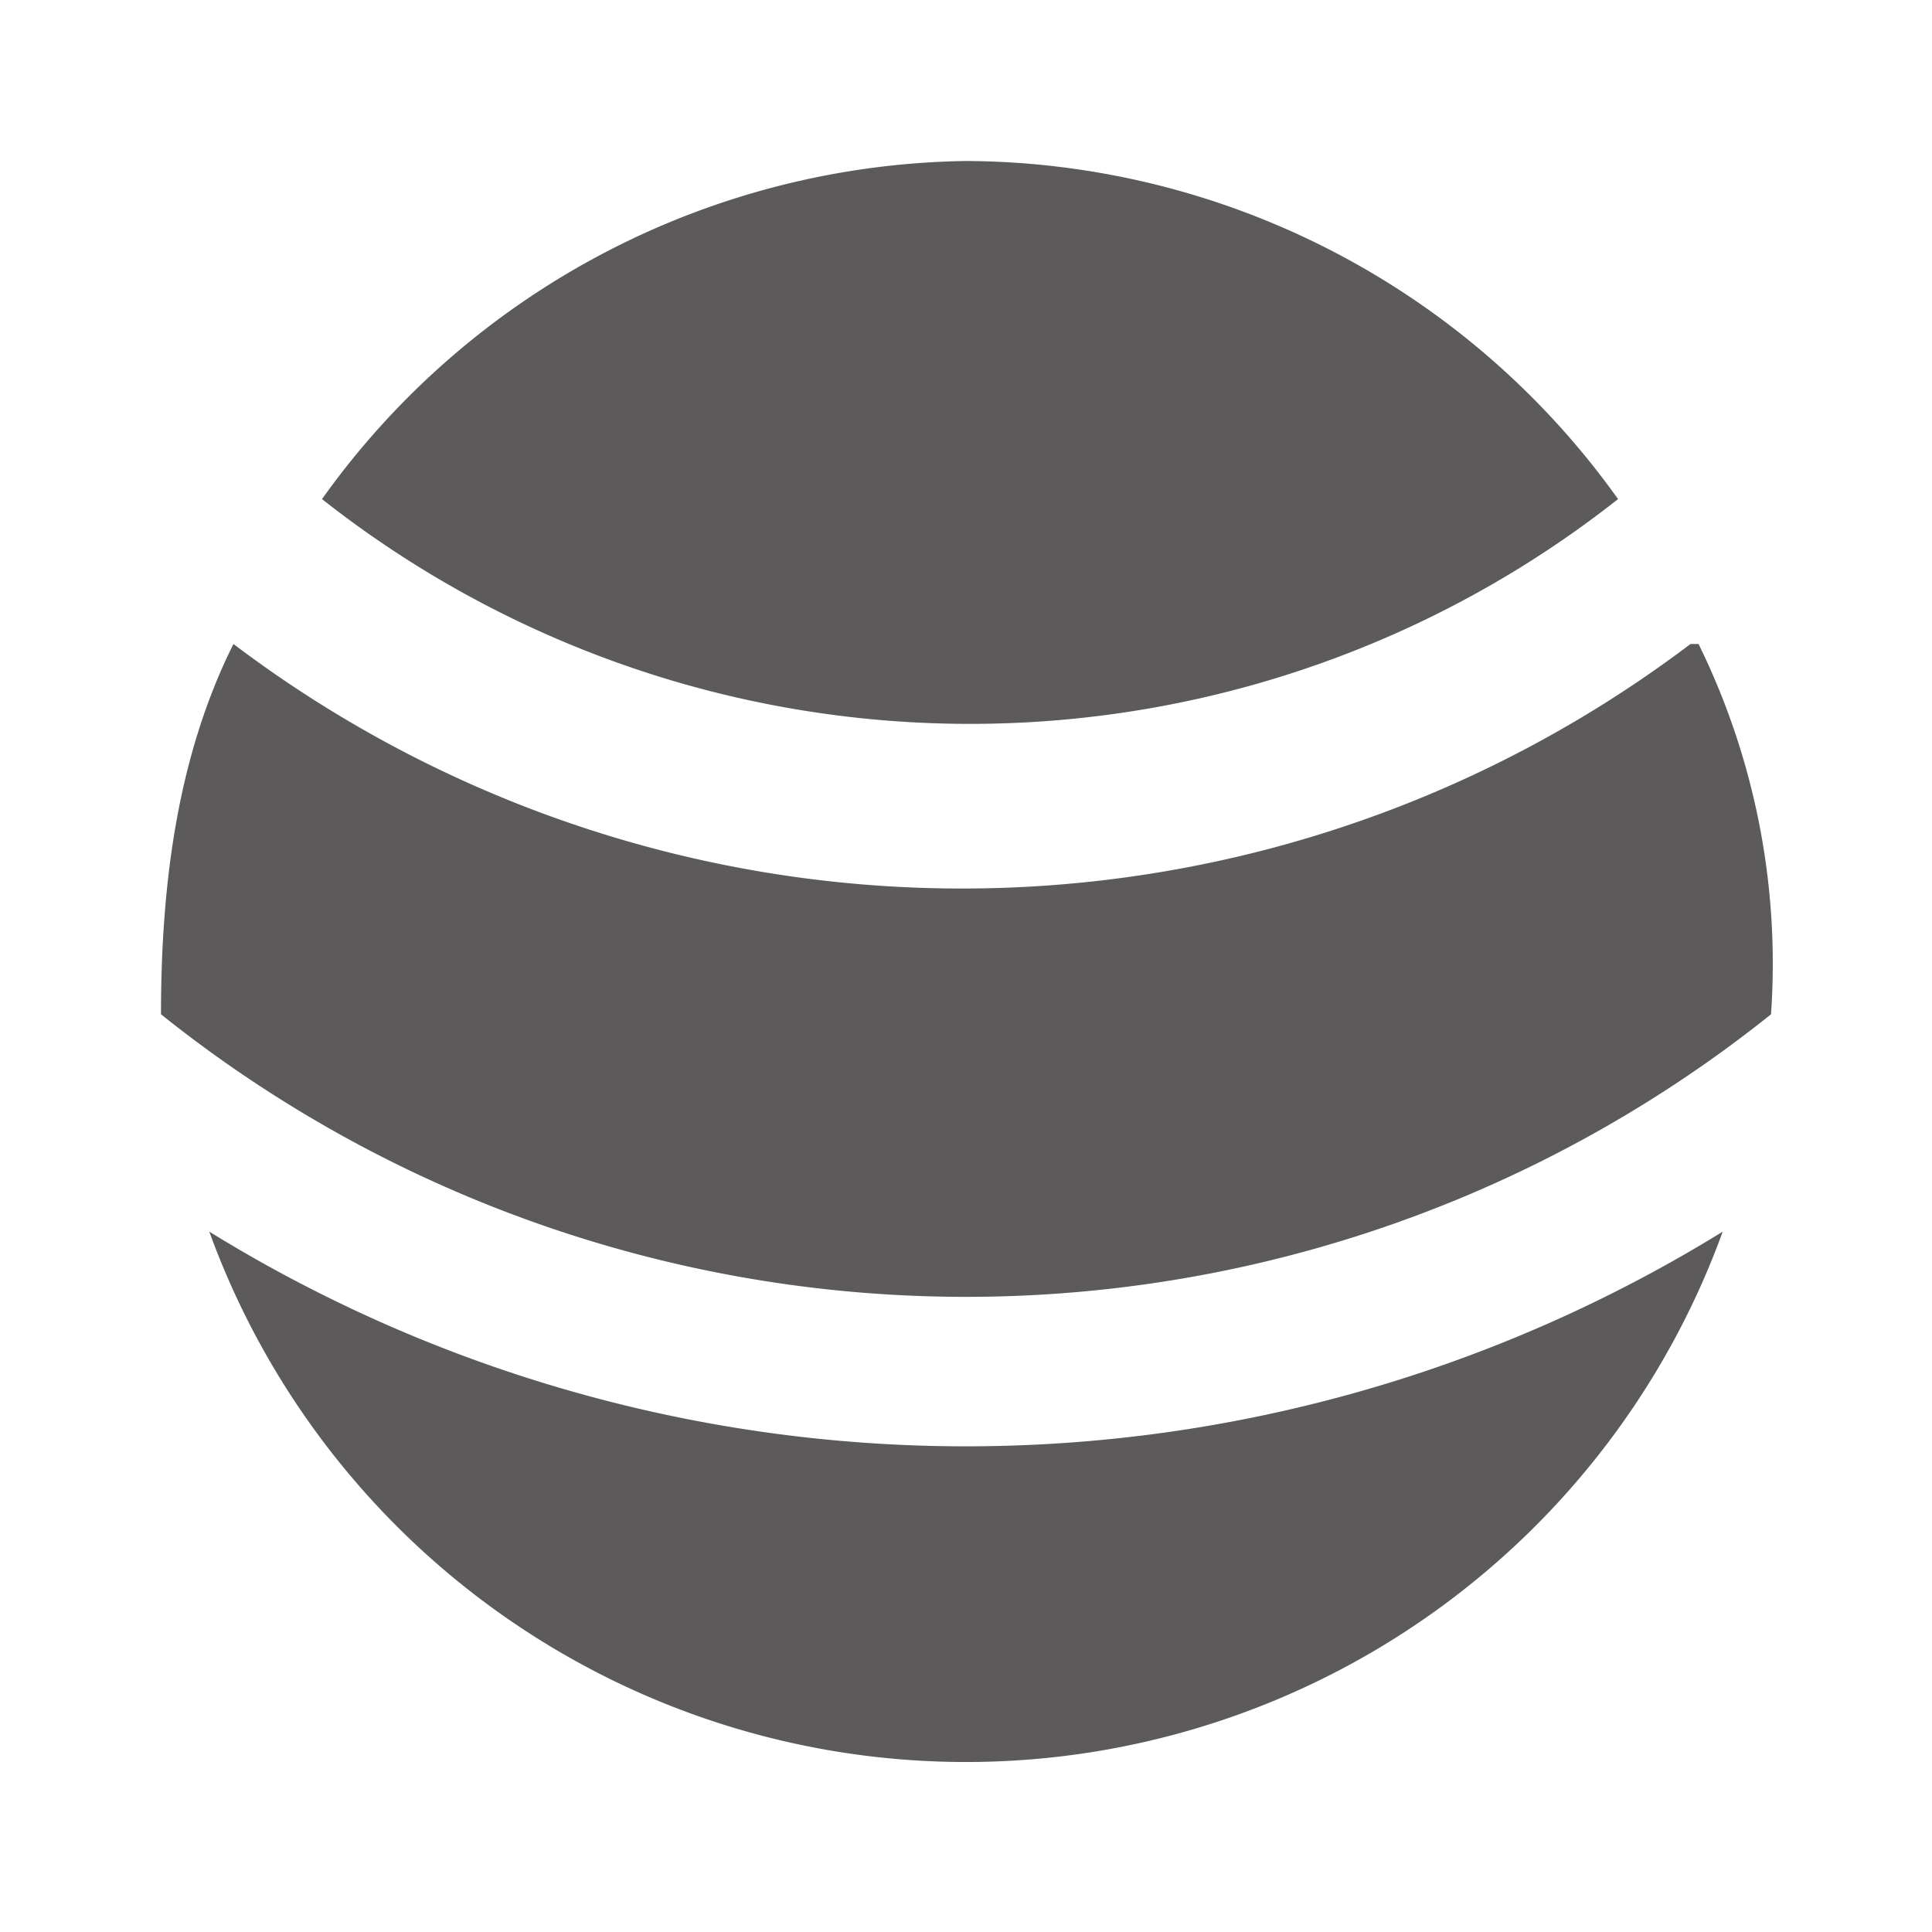 <svg xmlns="http://www.w3.org/2000/svg" fill="none" viewBox="0 0 24 24">
  <path fill="#5C5A5A" d="M21.4 15.3a10 10 0 0 1-18.8 0 17.9 17.9 0 0 0 18.8 0ZM21.1 8a9 9 0 0 1 .9 4.6 16 16 0 0 1-20 0c0-1.6.2-3.2.9-4.6A15 15 0 0 0 21 8ZM12 2a10 10 0 0 1 8.1 4.2A13 13 0 0 1 4 6.2 10 10 0 0 1 12 2Z"/>
</svg>
